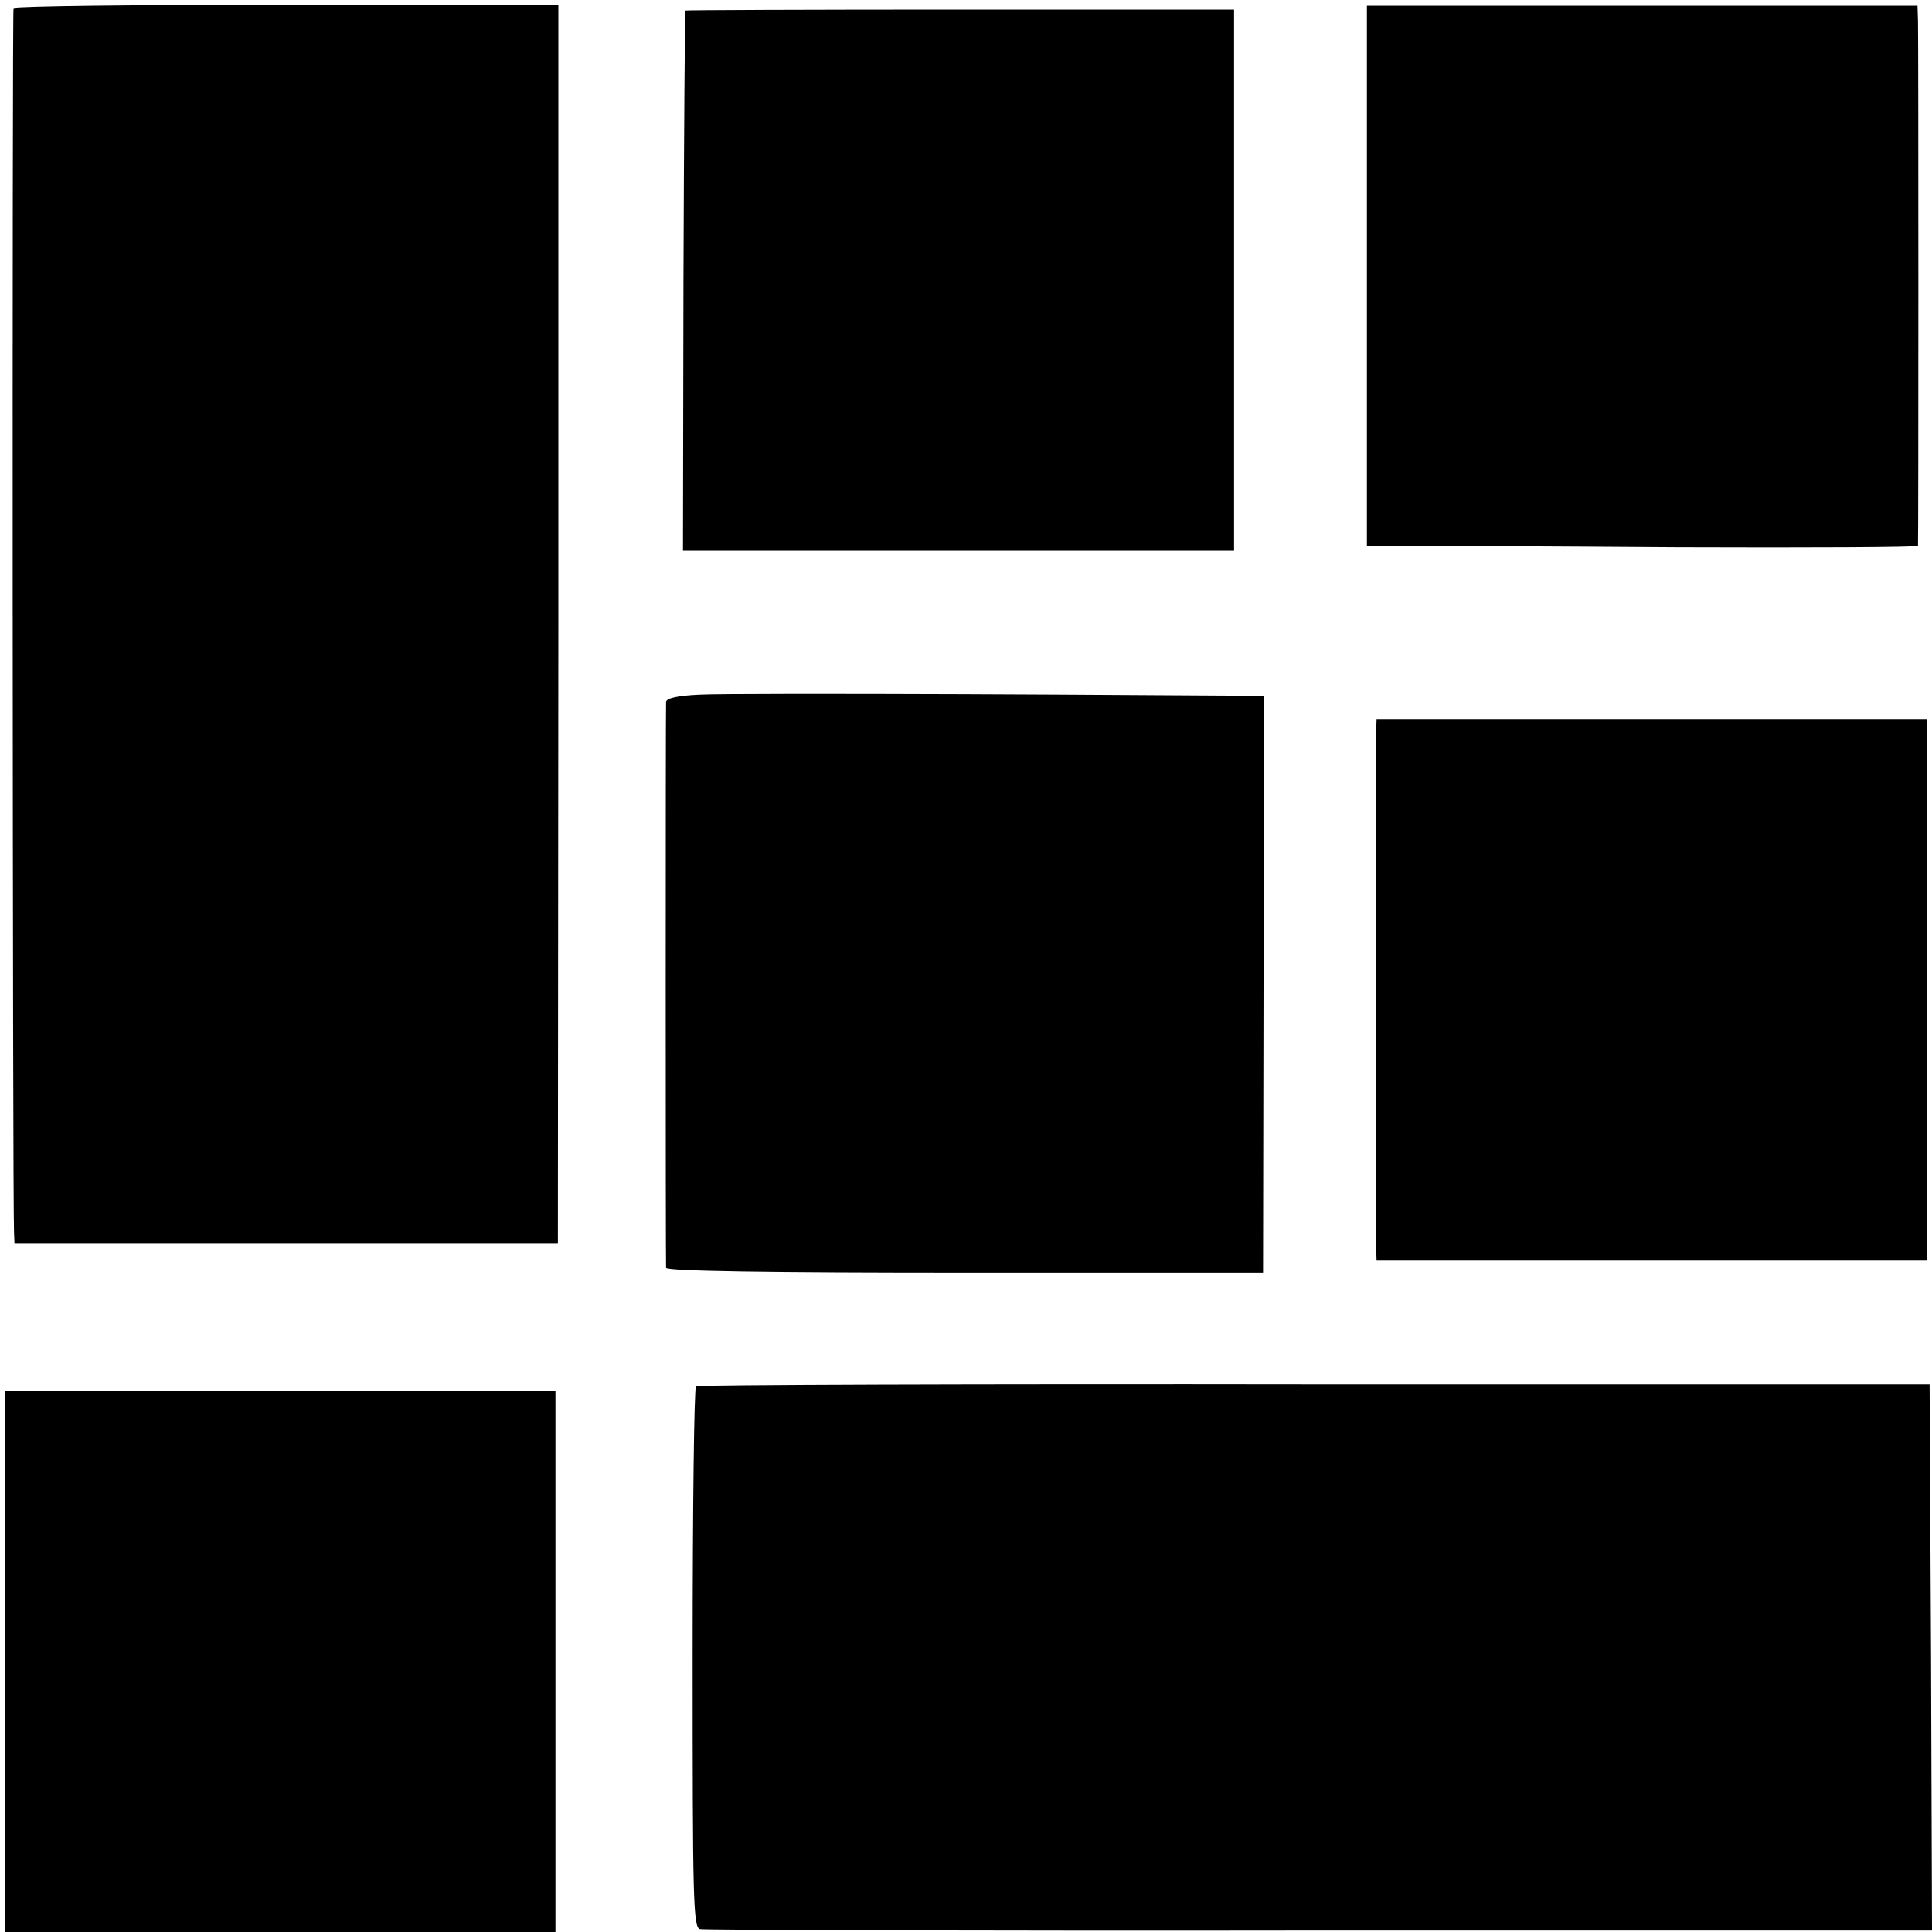 <?xml version="1.0" standalone="no"?>
<!DOCTYPE svg PUBLIC "-//W3C//DTD SVG 20010904//EN"
 "http://www.w3.org/TR/2001/REC-SVG-20010904/DTD/svg10.dtd">
<svg version="1.0" xmlns="http://www.w3.org/2000/svg"
 width="400pt" height="400pt" viewBox="0 0 400 400"
 preserveAspectRatio="xMidYMid meet">
<g transform="translate(0,400) scale(0.1,-0.1)"
fill="#000000" stroke="none">
<path d="M28 3983 c-3 -7 -2 -2461 1 -2533 l1 -25 563 0 562 0 1 1283 0 1282
-562 0 c-310 0 -564 -3 -566 -7z"/>
<path d="M2830 3429 l0 -559 73 0 c39 0 296 -1 570 -3 273 -1 497 0 498 3 1 7
1 1046 0 1086 l-1 32 -570 0 -570 0 0 -559z"/>
<path d="M1419 3978 c-1 -2 -3 -254 -4 -560 l-1 -558 570 0 571 0 0 560 0 560
-567 0 c-313 0 -569 -1 -569 -2z"/>
<path d="M1448 2562 c-44 -2 -68 -7 -69 -15 -1 -15 -1 -1158 0 -1172 1 -7 214
-10 619 -10 l617 0 1 598 1 597 -71 0 c-39 0 -287 2 -551 3 -264 1 -510 1
-547 -1z"/>
<path d="M2849 2483 c-1 -37 -1 -1019 0 -1060 l1 -33 570 0 570 0 0 560 0 560
-570 0 -570 0 -1 -27z"/>
<path d="M1441 1130 c-4 -3 -7 -256 -7 -562 0 -497 1 -558 15 -562 9 -2 586
-4 1284 -3 l1267 0 -2 566 -3 565 -1273 0 c-701 1 -1277 -1 -1281 -4z"/>
<path d="M10 560 l0 -560 570 0 570 0 0 560 0 560 -570 0 -570 0 0 -560z"/>
</g>
</svg>
